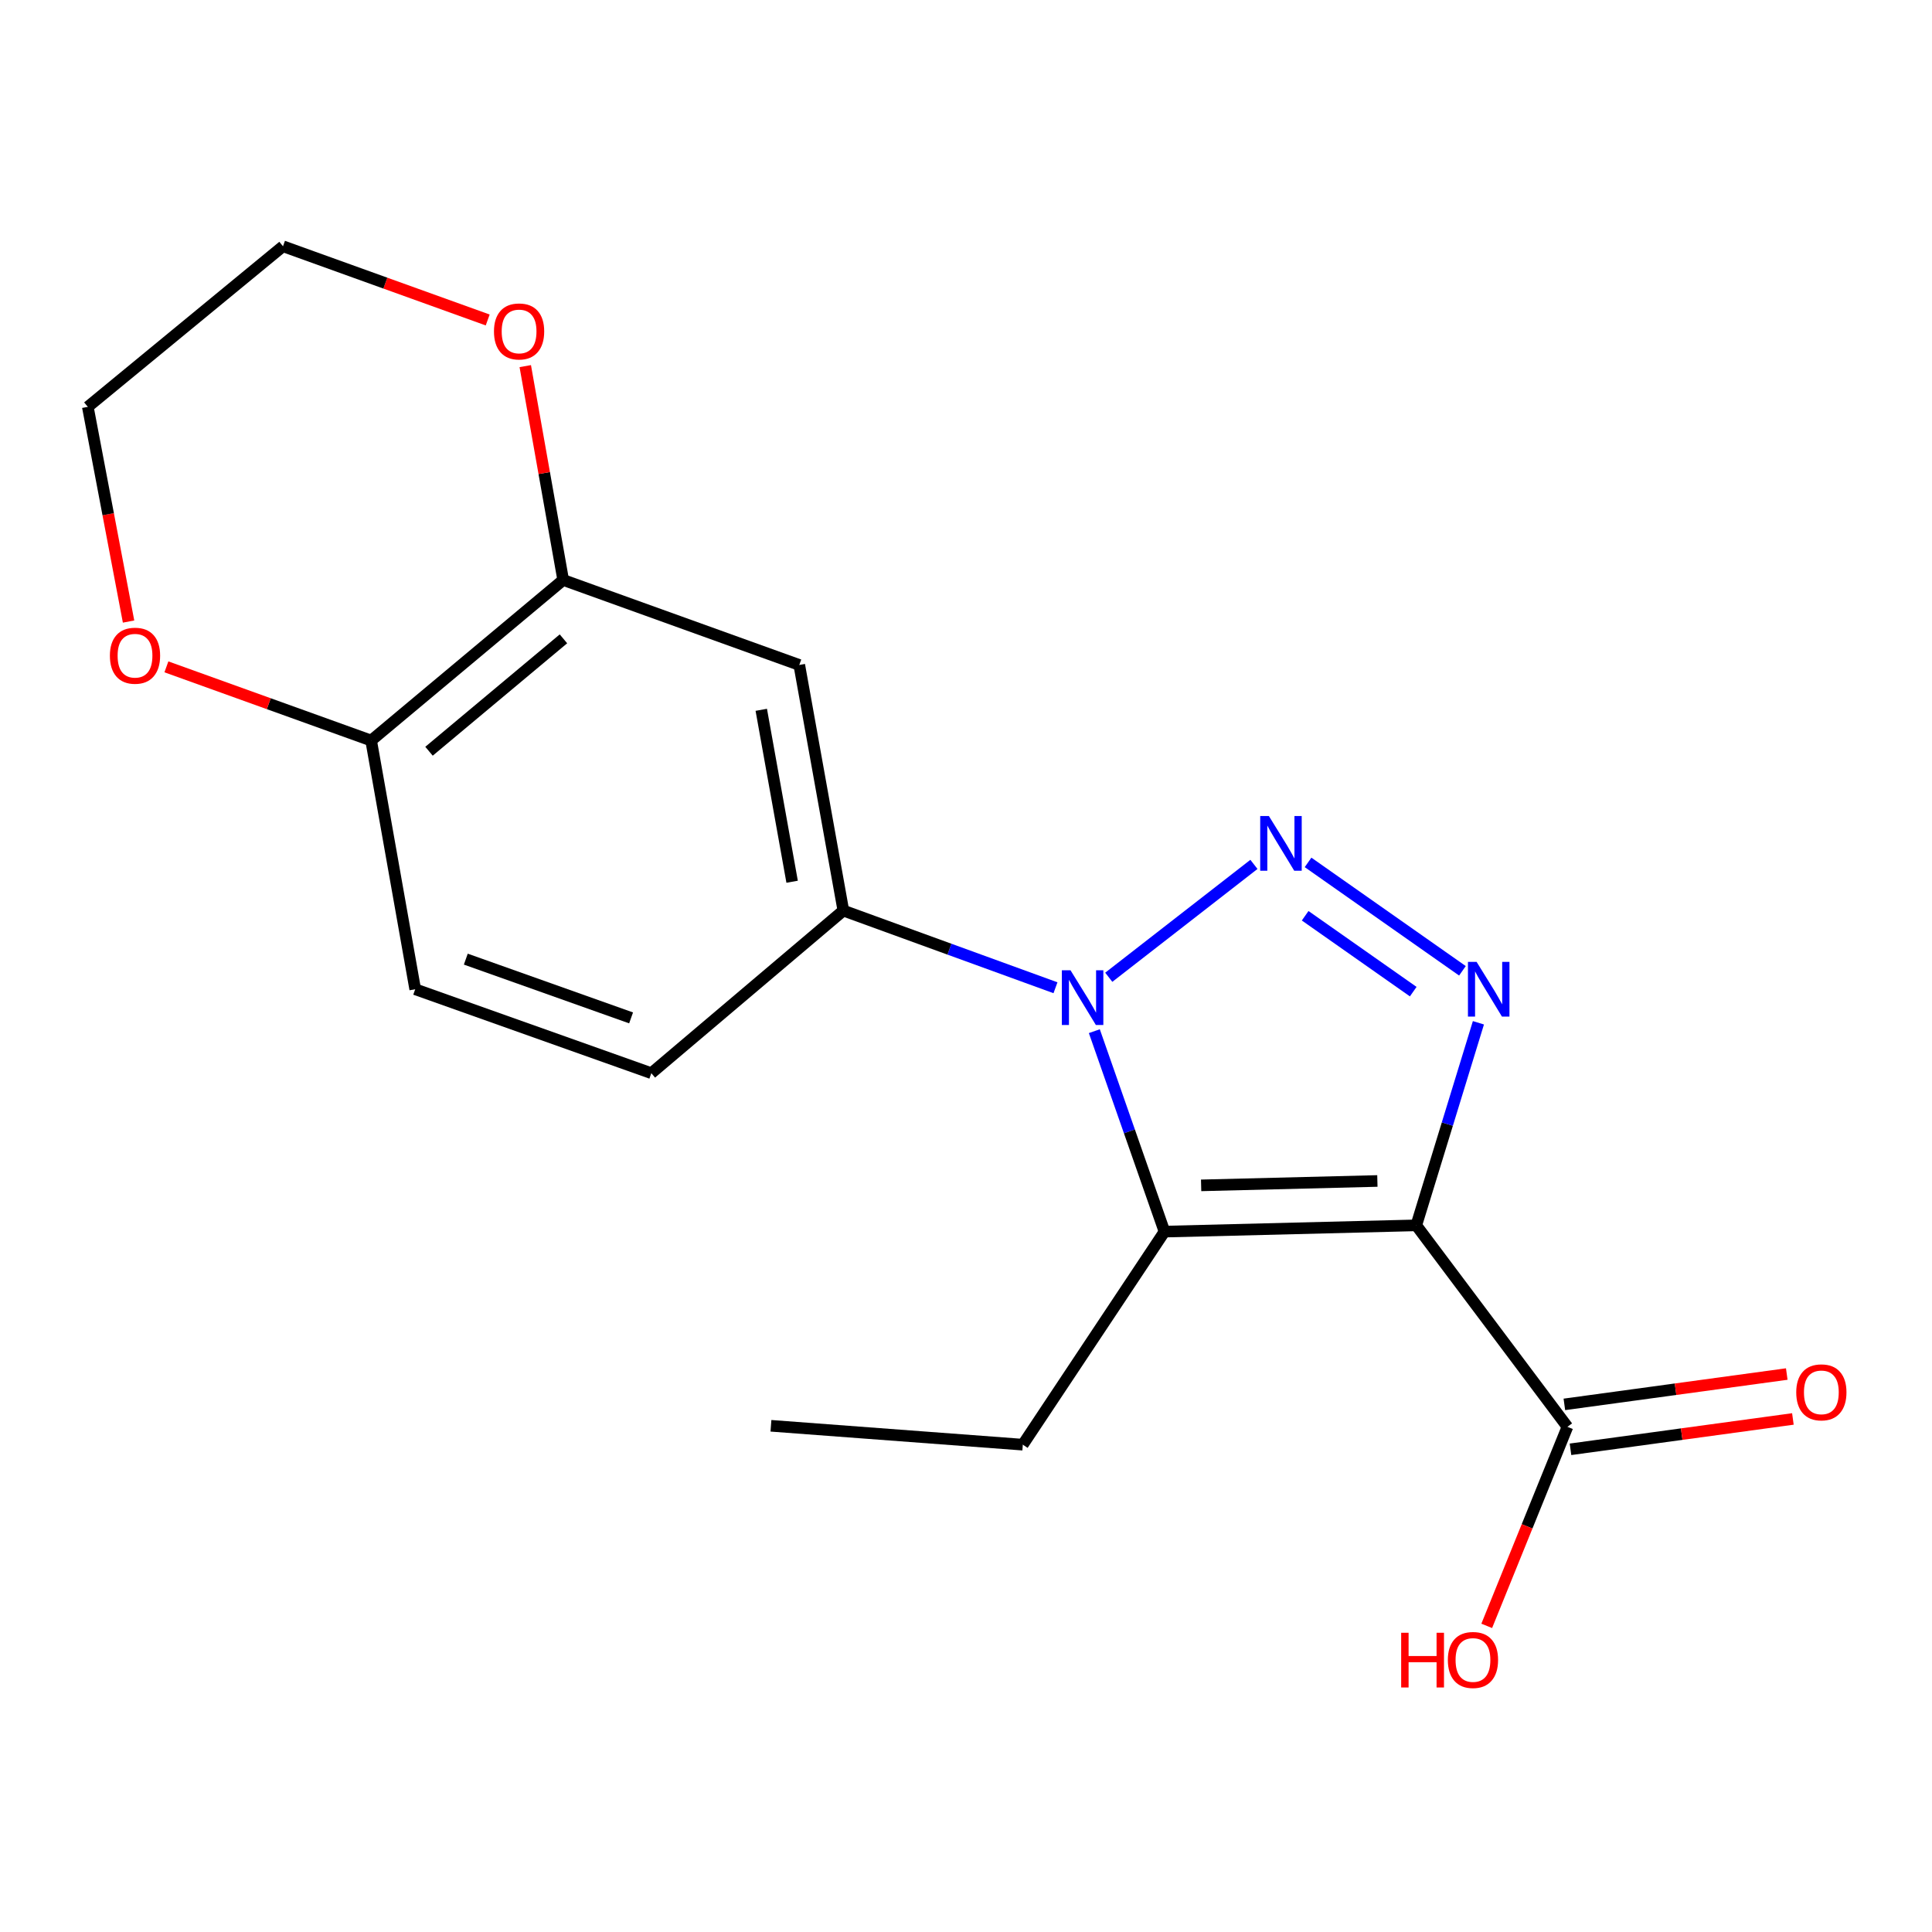 <?xml version='1.0' encoding='iso-8859-1'?>
<svg version='1.1' baseProfile='full'
              xmlns='http://www.w3.org/2000/svg'
                      xmlns:rdkit='http://www.rdkit.org/xml'
                      xmlns:xlink='http://www.w3.org/1999/xlink'
                  xml:space='preserve'
width='1000px' height='1000px' viewBox='0 0 1000 1000'>
<!-- END OF HEADER -->
<rect style='opacity:1.0;fill:#FFFFFF;stroke:none' width='1000' height='1000' x='0' y='0'> </rect>
<path class='bond-2' d='M 733.062,634.239 L 749.144,581.815' style='fill:none;fill-rule:evenodd;stroke:#000000;stroke-width:6px;stroke-linecap:butt;stroke-linejoin:miter;stroke-opacity:1' />
<path class='bond-2' d='M 749.144,581.815 L 765.226,529.392' style='fill:none;fill-rule:evenodd;stroke:#0000FF;stroke-width:6px;stroke-linecap:butt;stroke-linejoin:miter;stroke-opacity:1' />
<path class='bond-3' d='M 733.062,634.239 L 602.738,637.485' style='fill:none;fill-rule:evenodd;stroke:#000000;stroke-width:6px;stroke-linecap:butt;stroke-linejoin:miter;stroke-opacity:1' />
<path class='bond-3' d='M 712.929,611.27 L 621.703,613.542' style='fill:none;fill-rule:evenodd;stroke:#000000;stroke-width:6px;stroke-linecap:butt;stroke-linejoin:miter;stroke-opacity:1' />
<path class='bond-5' d='M 733.062,634.239 L 811.298,738.532' style='fill:none;fill-rule:evenodd;stroke:#000000;stroke-width:6px;stroke-linecap:butt;stroke-linejoin:miter;stroke-opacity:1' />
<path class='bond-0' d='M 677.05,446.374 L 756.954,502.488' style='fill:none;fill-rule:evenodd;stroke:#0000FF;stroke-width:6px;stroke-linecap:butt;stroke-linejoin:miter;stroke-opacity:1' />
<path class='bond-0' d='M 675.551,473.992 L 731.484,513.272' style='fill:none;fill-rule:evenodd;stroke:#0000FF;stroke-width:6px;stroke-linecap:butt;stroke-linejoin:miter;stroke-opacity:1' />
<path class='bond-19' d='M 649.033,447.404 L 573.897,505.829' style='fill:none;fill-rule:evenodd;stroke:#0000FF;stroke-width:6px;stroke-linecap:butt;stroke-linejoin:miter;stroke-opacity:1' />
<path class='bond-1' d='M 566.427,533.732 L 584.583,585.608' style='fill:none;fill-rule:evenodd;stroke:#0000FF;stroke-width:6px;stroke-linecap:butt;stroke-linejoin:miter;stroke-opacity:1' />
<path class='bond-1' d='M 584.583,585.608 L 602.738,637.485' style='fill:none;fill-rule:evenodd;stroke:#000000;stroke-width:6px;stroke-linecap:butt;stroke-linejoin:miter;stroke-opacity:1' />
<path class='bond-4' d='M 546.314,511.258 L 491.415,491.287' style='fill:none;fill-rule:evenodd;stroke:#0000FF;stroke-width:6px;stroke-linecap:butt;stroke-linejoin:miter;stroke-opacity:1' />
<path class='bond-4' d='M 491.415,491.287 L 436.516,471.315' style='fill:none;fill-rule:evenodd;stroke:#000000;stroke-width:6px;stroke-linecap:butt;stroke-linejoin:miter;stroke-opacity:1' />
<path class='bond-14' d='M 602.738,637.485 L 529.404,747.761' style='fill:none;fill-rule:evenodd;stroke:#000000;stroke-width:6px;stroke-linecap:butt;stroke-linejoin:miter;stroke-opacity:1' />
<path class='bond-6' d='M 436.516,471.315 L 413.705,344.185' style='fill:none;fill-rule:evenodd;stroke:#000000;stroke-width:6px;stroke-linecap:butt;stroke-linejoin:miter;stroke-opacity:1' />
<path class='bond-6' d='M 410.001,456.389 L 394.033,367.398' style='fill:none;fill-rule:evenodd;stroke:#000000;stroke-width:6px;stroke-linecap:butt;stroke-linejoin:miter;stroke-opacity:1' />
<path class='bond-10' d='M 436.516,471.315 L 337.125,555.482' style='fill:none;fill-rule:evenodd;stroke:#000000;stroke-width:6px;stroke-linecap:butt;stroke-linejoin:miter;stroke-opacity:1' />
<path class='bond-11' d='M 812.884,750.156 L 870.442,742.301' style='fill:none;fill-rule:evenodd;stroke:#000000;stroke-width:6px;stroke-linecap:butt;stroke-linejoin:miter;stroke-opacity:1' />
<path class='bond-11' d='M 870.442,742.301 L 927.999,734.446' style='fill:none;fill-rule:evenodd;stroke:#FF0000;stroke-width:6px;stroke-linecap:butt;stroke-linejoin:miter;stroke-opacity:1' />
<path class='bond-11' d='M 809.711,726.908 L 867.269,719.053' style='fill:none;fill-rule:evenodd;stroke:#000000;stroke-width:6px;stroke-linecap:butt;stroke-linejoin:miter;stroke-opacity:1' />
<path class='bond-11' d='M 867.269,719.053 L 924.827,711.199' style='fill:none;fill-rule:evenodd;stroke:#FF0000;stroke-width:6px;stroke-linecap:butt;stroke-linejoin:miter;stroke-opacity:1' />
<path class='bond-15' d='M 811.298,738.532 L 790.413,790.039' style='fill:none;fill-rule:evenodd;stroke:#000000;stroke-width:6px;stroke-linecap:butt;stroke-linejoin:miter;stroke-opacity:1' />
<path class='bond-15' d='M 790.413,790.039 L 769.529,841.545' style='fill:none;fill-rule:evenodd;stroke:#FF0000;stroke-width:6px;stroke-linecap:butt;stroke-linejoin:miter;stroke-opacity:1' />
<path class='bond-7' d='M 413.705,344.185 L 291.503,300.192' style='fill:none;fill-rule:evenodd;stroke:#000000;stroke-width:6px;stroke-linecap:butt;stroke-linejoin:miter;stroke-opacity:1' />
<path class='bond-9' d='M 291.503,300.192 L 281.689,244.846' style='fill:none;fill-rule:evenodd;stroke:#000000;stroke-width:6px;stroke-linecap:butt;stroke-linejoin:miter;stroke-opacity:1' />
<path class='bond-9' d='M 281.689,244.846 L 271.875,189.5' style='fill:none;fill-rule:evenodd;stroke:#FF0000;stroke-width:6px;stroke-linecap:butt;stroke-linejoin:miter;stroke-opacity:1' />
<path class='bond-20' d='M 291.503,300.192 L 192.098,383.303' style='fill:none;fill-rule:evenodd;stroke:#000000;stroke-width:6px;stroke-linecap:butt;stroke-linejoin:miter;stroke-opacity:1' />
<path class='bond-20' d='M 291.642,330.659 L 222.058,388.837' style='fill:none;fill-rule:evenodd;stroke:#000000;stroke-width:6px;stroke-linecap:butt;stroke-linejoin:miter;stroke-opacity:1' />
<path class='bond-8' d='M 192.098,383.303 L 214.909,512.036' style='fill:none;fill-rule:evenodd;stroke:#000000;stroke-width:6px;stroke-linecap:butt;stroke-linejoin:miter;stroke-opacity:1' />
<path class='bond-12' d='M 192.098,383.303 L 139.114,364.231' style='fill:none;fill-rule:evenodd;stroke:#000000;stroke-width:6px;stroke-linecap:butt;stroke-linejoin:miter;stroke-opacity:1' />
<path class='bond-12' d='M 139.114,364.231 L 86.129,345.158' style='fill:none;fill-rule:evenodd;stroke:#FF0000;stroke-width:6px;stroke-linecap:butt;stroke-linejoin:miter;stroke-opacity:1' />
<path class='bond-16' d='M 252.431,165.621 L 199.453,146.543' style='fill:none;fill-rule:evenodd;stroke:#FF0000;stroke-width:6px;stroke-linecap:butt;stroke-linejoin:miter;stroke-opacity:1' />
<path class='bond-16' d='M 199.453,146.543 L 146.476,127.466' style='fill:none;fill-rule:evenodd;stroke:#000000;stroke-width:6px;stroke-linecap:butt;stroke-linejoin:miter;stroke-opacity:1' />
<path class='bond-13' d='M 337.125,555.482 L 214.909,512.036' style='fill:none;fill-rule:evenodd;stroke:#000000;stroke-width:6px;stroke-linecap:butt;stroke-linejoin:miter;stroke-opacity:1' />
<path class='bond-13' d='M 326.651,526.857 L 241.1,496.446' style='fill:none;fill-rule:evenodd;stroke:#000000;stroke-width:6px;stroke-linecap:butt;stroke-linejoin:miter;stroke-opacity:1' />
<path class='bond-17' d='M 66.543,321.715 L 55.999,266.152' style='fill:none;fill-rule:evenodd;stroke:#FF0000;stroke-width:6px;stroke-linecap:butt;stroke-linejoin:miter;stroke-opacity:1' />
<path class='bond-17' d='M 55.999,266.152 L 45.455,210.59' style='fill:none;fill-rule:evenodd;stroke:#000000;stroke-width:6px;stroke-linecap:butt;stroke-linejoin:miter;stroke-opacity:1' />
<path class='bond-18' d='M 529.404,747.761 L 399.041,737.984' style='fill:none;fill-rule:evenodd;stroke:#000000;stroke-width:6px;stroke-linecap:butt;stroke-linejoin:miter;stroke-opacity:1' />
<path class='bond-21' d='M 146.476,127.466 L 45.455,210.59' style='fill:none;fill-rule:evenodd;stroke:#000000;stroke-width:6px;stroke-linecap:butt;stroke-linejoin:miter;stroke-opacity:1' />
<path  class='atom-1' d='M 656.765 422.365
L 666.045 437.365
Q 666.965 438.845, 668.445 441.525
Q 669.925 444.205, 670.005 444.365
L 670.005 422.365
L 673.765 422.365
L 673.765 450.685
L 669.885 450.685
L 659.925 434.285
Q 658.765 432.365, 657.525 430.165
Q 656.325 427.965, 655.965 427.285
L 655.965 450.685
L 652.285 450.685
L 652.285 422.365
L 656.765 422.365
' fill='#0000FF'/>
<path  class='atom-2' d='M 554.089 502.204
L 563.369 517.204
Q 564.289 518.684, 565.769 521.364
Q 567.249 524.044, 567.329 524.204
L 567.329 502.204
L 571.089 502.204
L 571.089 530.524
L 567.209 530.524
L 557.249 514.124
Q 556.089 512.204, 554.849 510.004
Q 553.649 507.804, 553.289 507.124
L 553.289 530.524
L 549.609 530.524
L 549.609 502.204
L 554.089 502.204
' fill='#0000FF'/>
<path  class='atom-3' d='M 764.29 497.876
L 773.57 512.876
Q 774.49 514.356, 775.97 517.036
Q 777.45 519.716, 777.53 519.876
L 777.53 497.876
L 781.29 497.876
L 781.29 526.196
L 777.41 526.196
L 767.45 509.796
Q 766.29 507.876, 765.05 505.676
Q 763.85 503.476, 763.49 502.796
L 763.49 526.196
L 759.81 526.196
L 759.81 497.876
L 764.29 497.876
' fill='#0000FF'/>
<path  class='atom-10' d='M 255.678 171.552
Q 255.678 164.752, 259.038 160.952
Q 262.398 157.152, 268.678 157.152
Q 274.958 157.152, 278.318 160.952
Q 281.678 164.752, 281.678 171.552
Q 281.678 178.432, 278.278 182.352
Q 274.878 186.232, 268.678 186.232
Q 262.438 186.232, 259.038 182.352
Q 255.678 178.472, 255.678 171.552
M 268.678 183.032
Q 272.998 183.032, 275.318 180.152
Q 277.678 177.232, 277.678 171.552
Q 277.678 165.992, 275.318 163.192
Q 272.998 160.352, 268.678 160.352
Q 264.358 160.352, 261.998 163.152
Q 259.678 165.952, 259.678 171.552
Q 259.678 177.272, 261.998 180.152
Q 264.358 183.032, 268.678 183.032
' fill='#FF0000'/>
<path  class='atom-12' d='M 929.729 720.676
Q 929.729 713.876, 933.089 710.076
Q 936.449 706.276, 942.729 706.276
Q 949.009 706.276, 952.369 710.076
Q 955.729 713.876, 955.729 720.676
Q 955.729 727.556, 952.329 731.476
Q 948.929 735.356, 942.729 735.356
Q 936.489 735.356, 933.089 731.476
Q 929.729 727.596, 929.729 720.676
M 942.729 732.156
Q 947.049 732.156, 949.369 729.276
Q 951.729 726.356, 951.729 720.676
Q 951.729 715.116, 949.369 712.316
Q 947.049 709.476, 942.729 709.476
Q 938.409 709.476, 936.049 712.276
Q 933.729 715.076, 933.729 720.676
Q 933.729 726.396, 936.049 729.276
Q 938.409 732.156, 942.729 732.156
' fill='#FF0000'/>
<path  class='atom-13' d='M 56.882 339.39
Q 56.882 332.59, 60.242 328.79
Q 63.602 324.99, 69.882 324.99
Q 76.162 324.99, 79.522 328.79
Q 82.882 332.59, 82.882 339.39
Q 82.882 346.27, 79.482 350.19
Q 76.082 354.07, 69.882 354.07
Q 63.642 354.07, 60.242 350.19
Q 56.882 346.31, 56.882 339.39
M 69.882 350.87
Q 74.202 350.87, 76.522 347.99
Q 78.882 345.07, 78.882 339.39
Q 78.882 333.83, 76.522 331.03
Q 74.202 328.19, 69.882 328.19
Q 65.562 328.19, 63.202 330.99
Q 60.882 333.79, 60.882 339.39
Q 60.882 345.11, 63.202 347.99
Q 65.562 350.87, 69.882 350.87
' fill='#FF0000'/>
<path  class='atom-16' d='M 725.244 845.118
L 729.084 845.118
L 729.084 857.158
L 743.564 857.158
L 743.564 845.118
L 747.404 845.118
L 747.404 873.438
L 743.564 873.438
L 743.564 860.358
L 729.084 860.358
L 729.084 873.438
L 725.244 873.438
L 725.244 845.118
' fill='#FF0000'/>
<path  class='atom-16' d='M 749.404 859.198
Q 749.404 852.398, 752.764 848.598
Q 756.124 844.798, 762.404 844.798
Q 768.684 844.798, 772.044 848.598
Q 775.404 852.398, 775.404 859.198
Q 775.404 866.078, 772.004 869.998
Q 768.604 873.878, 762.404 873.878
Q 756.164 873.878, 752.764 869.998
Q 749.404 866.118, 749.404 859.198
M 762.404 870.678
Q 766.724 870.678, 769.044 867.798
Q 771.404 864.878, 771.404 859.198
Q 771.404 853.638, 769.044 850.838
Q 766.724 847.998, 762.404 847.998
Q 758.084 847.998, 755.724 850.798
Q 753.404 853.598, 753.404 859.198
Q 753.404 864.918, 755.724 867.798
Q 758.084 870.678, 762.404 870.678
' fill='#FF0000'/>
</svg>
